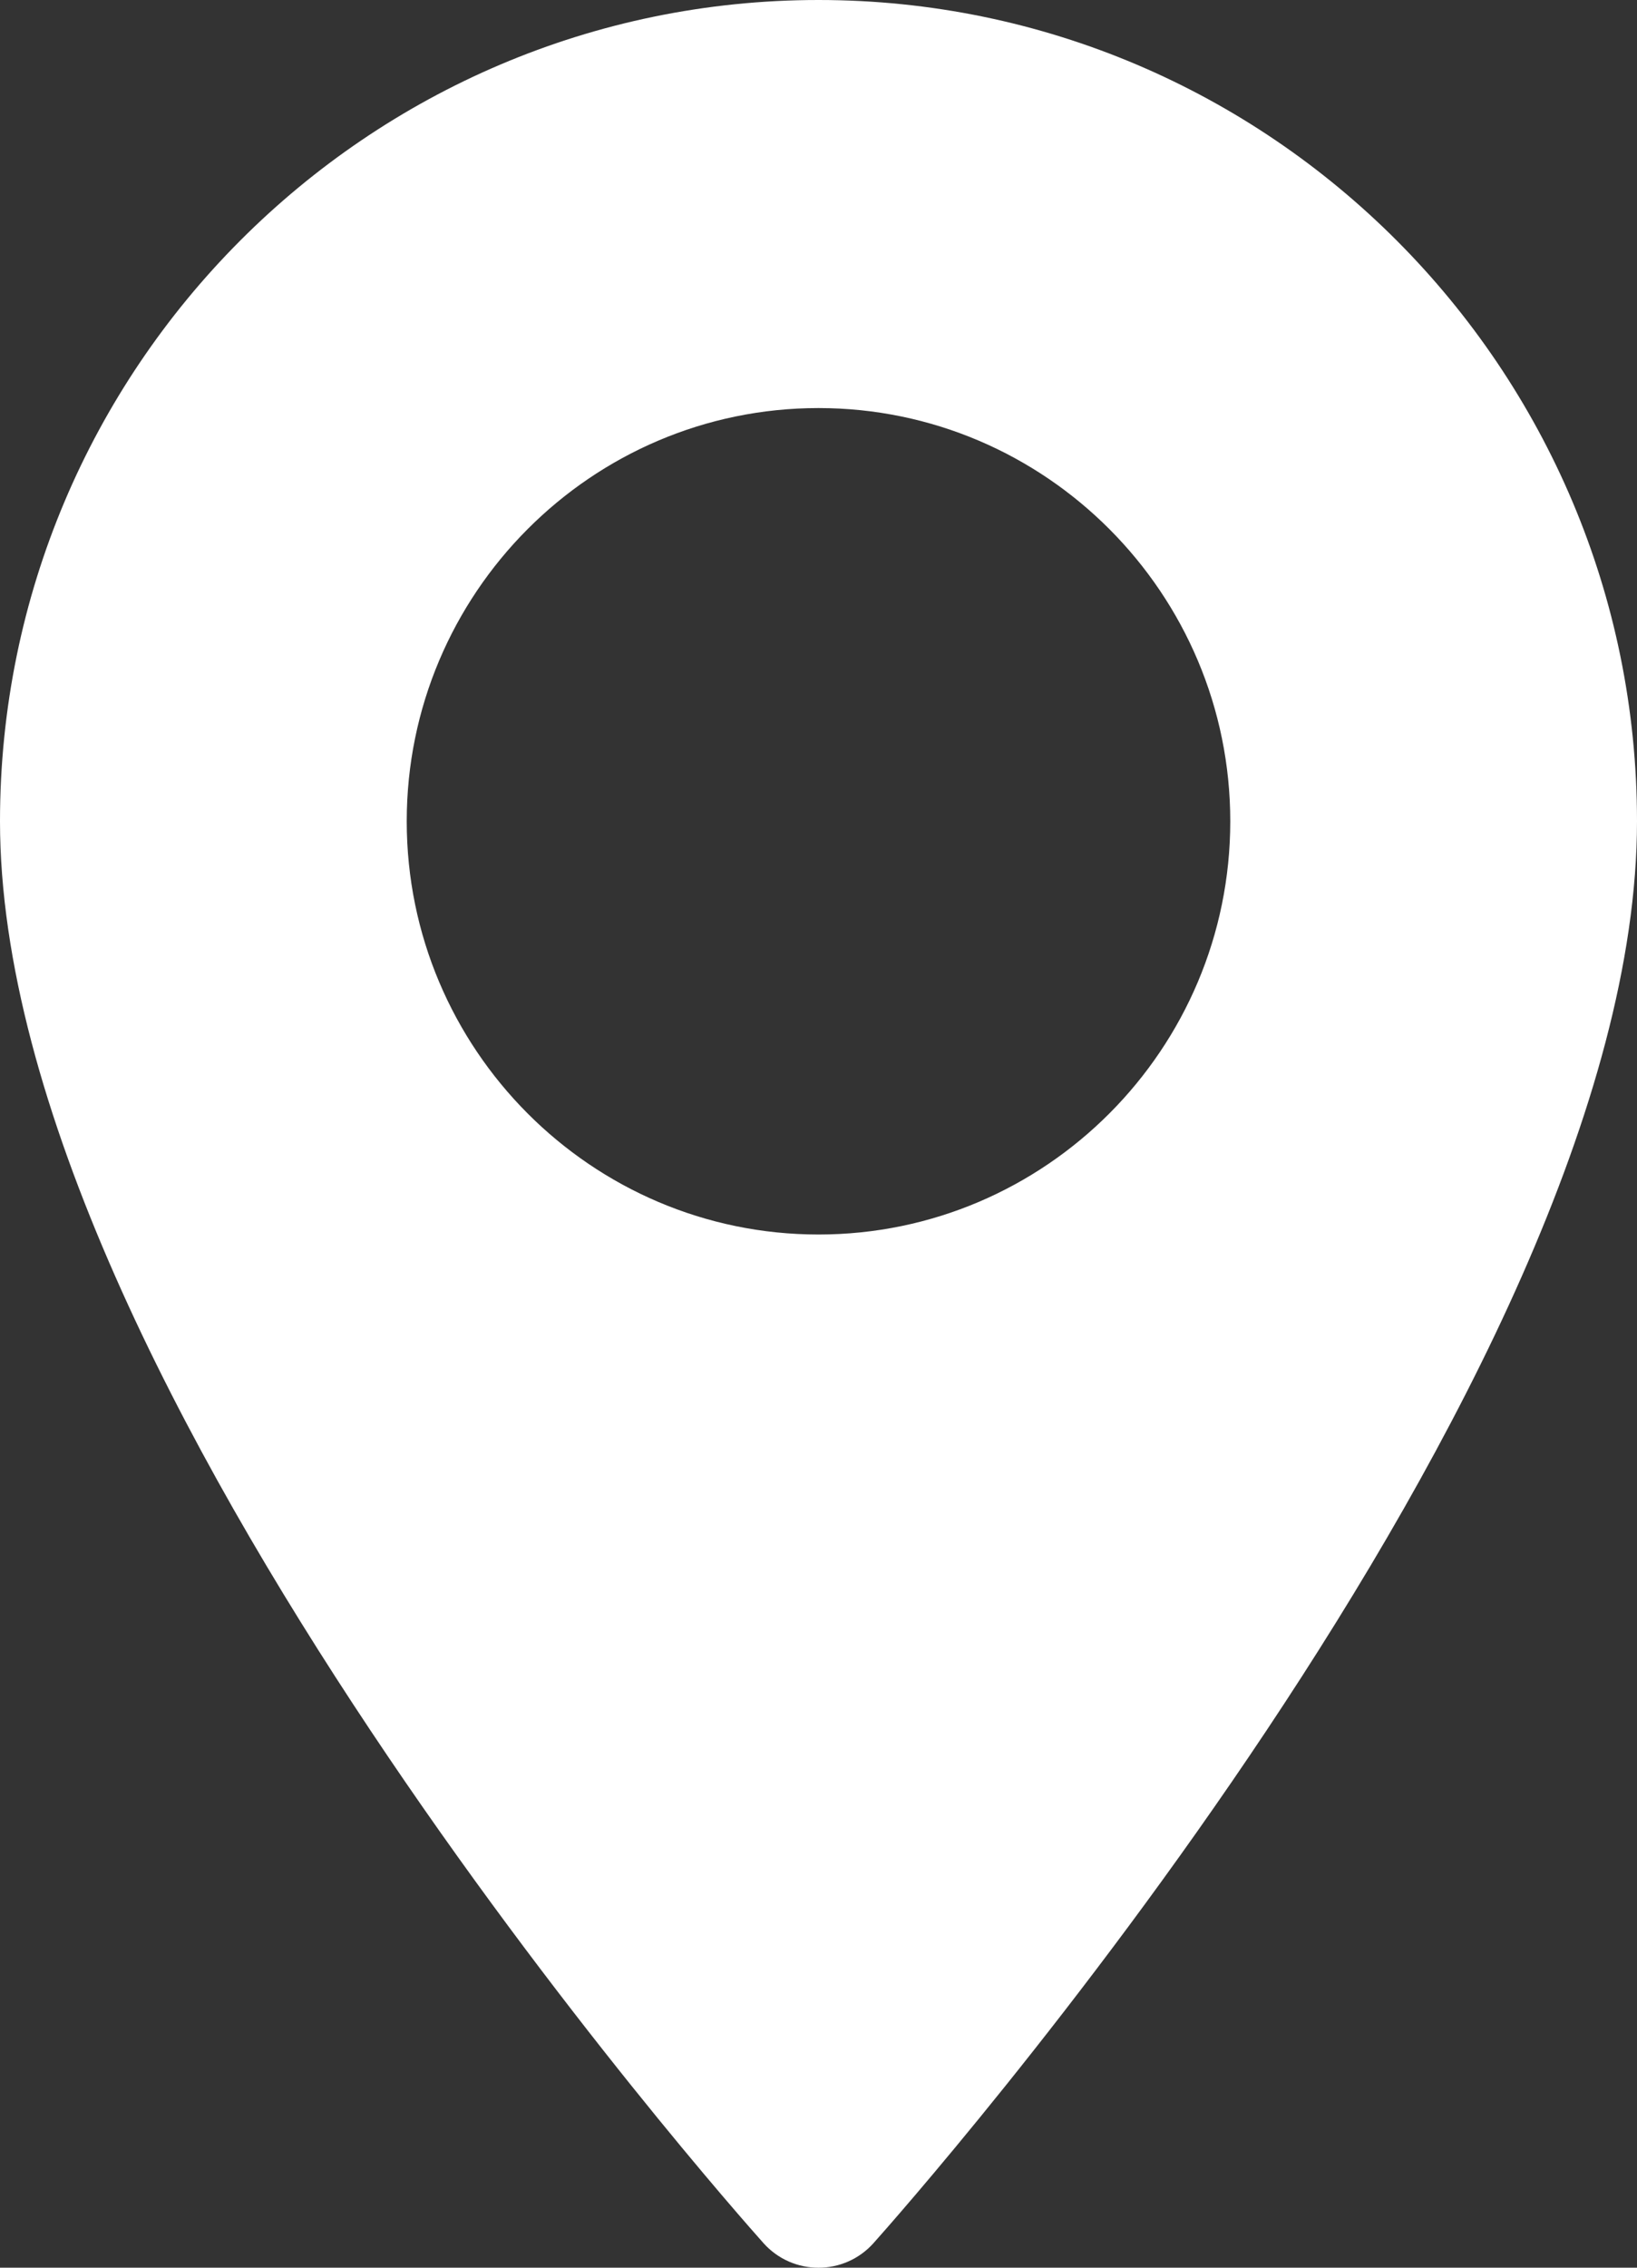 <svg width="13" height="18" viewBox="0 0 13 18" fill="none" xmlns="http://www.w3.org/2000/svg">
<rect x="0" y="0" width="13" height="18" fill="#333333" stroke="none"/>
<path d="M6.5 0C2.916 0 0 2.924 0 6.519C0 10.98 5.817 17.529 6.064 17.806C6.297 18.065 6.703 18.065 6.936 17.806C7.183 17.529 13 10.98 13 6.519C13 2.924 10.084 0 6.5 0ZM6.5 9.799C4.697 9.799 3.23 8.327 3.23 6.519C3.23 4.711 4.697 3.239 6.5 3.239C8.303 3.239 9.77 4.711 9.77 6.519C9.77 8.327 8.303 9.799 6.5 9.799Z" fill="white"/>
</svg>
